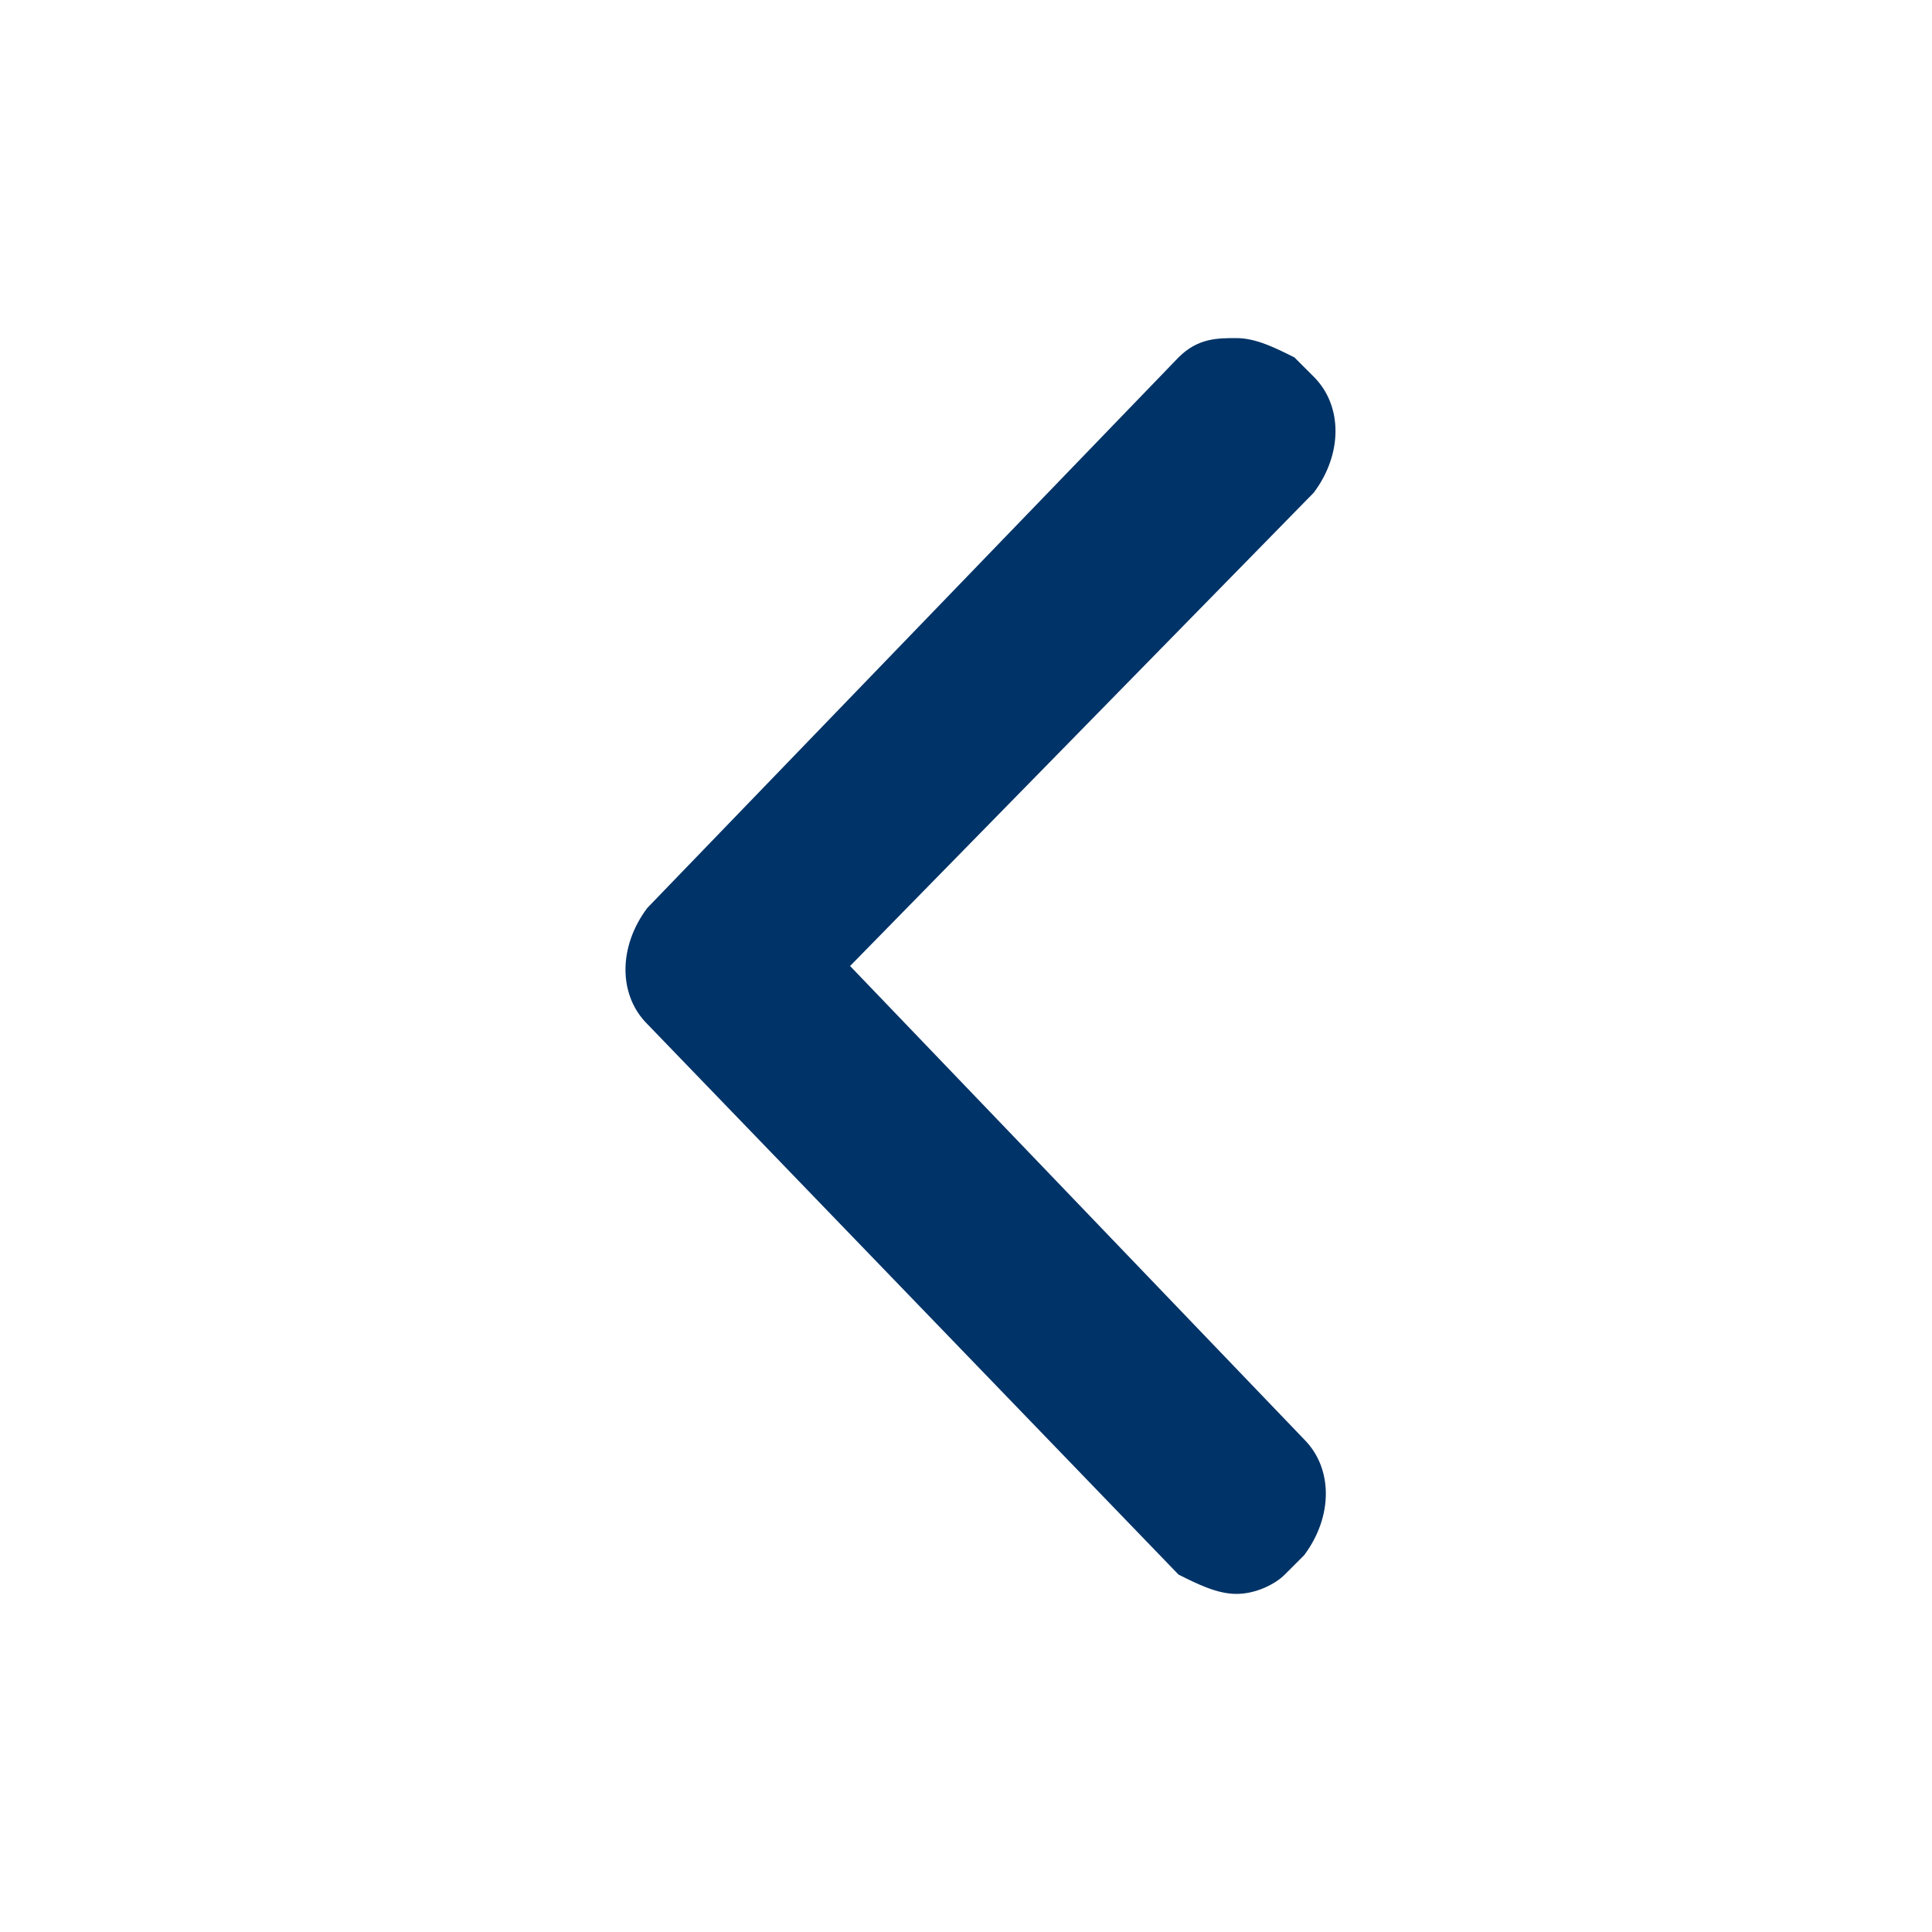 <svg width="60" height="60" viewBox="0 0 60 60" fill="none" xmlns="http://www.w3.org/2000/svg">
<path d="M38.4 49.5C37.8 49.5 37.2 49.2 36.6 48.9L20.1 31.8C19.2 30.9 19.2 29.4 20.1 28.2L36.6 11.1C37.2 10.5 37.8 10.5 38.4 10.5C39 10.5 39.6 10.8 40.2 11.1L40.8 11.7C41.7 12.6 41.7 14.1 40.8 15.3L26.4 30L40.5 44.7C41.4 45.6 41.4 47.1 40.5 48.3L39.9 48.9C39.6 49.2 39 49.5 38.4 49.5Z" fill="#003367"/>
</svg>
